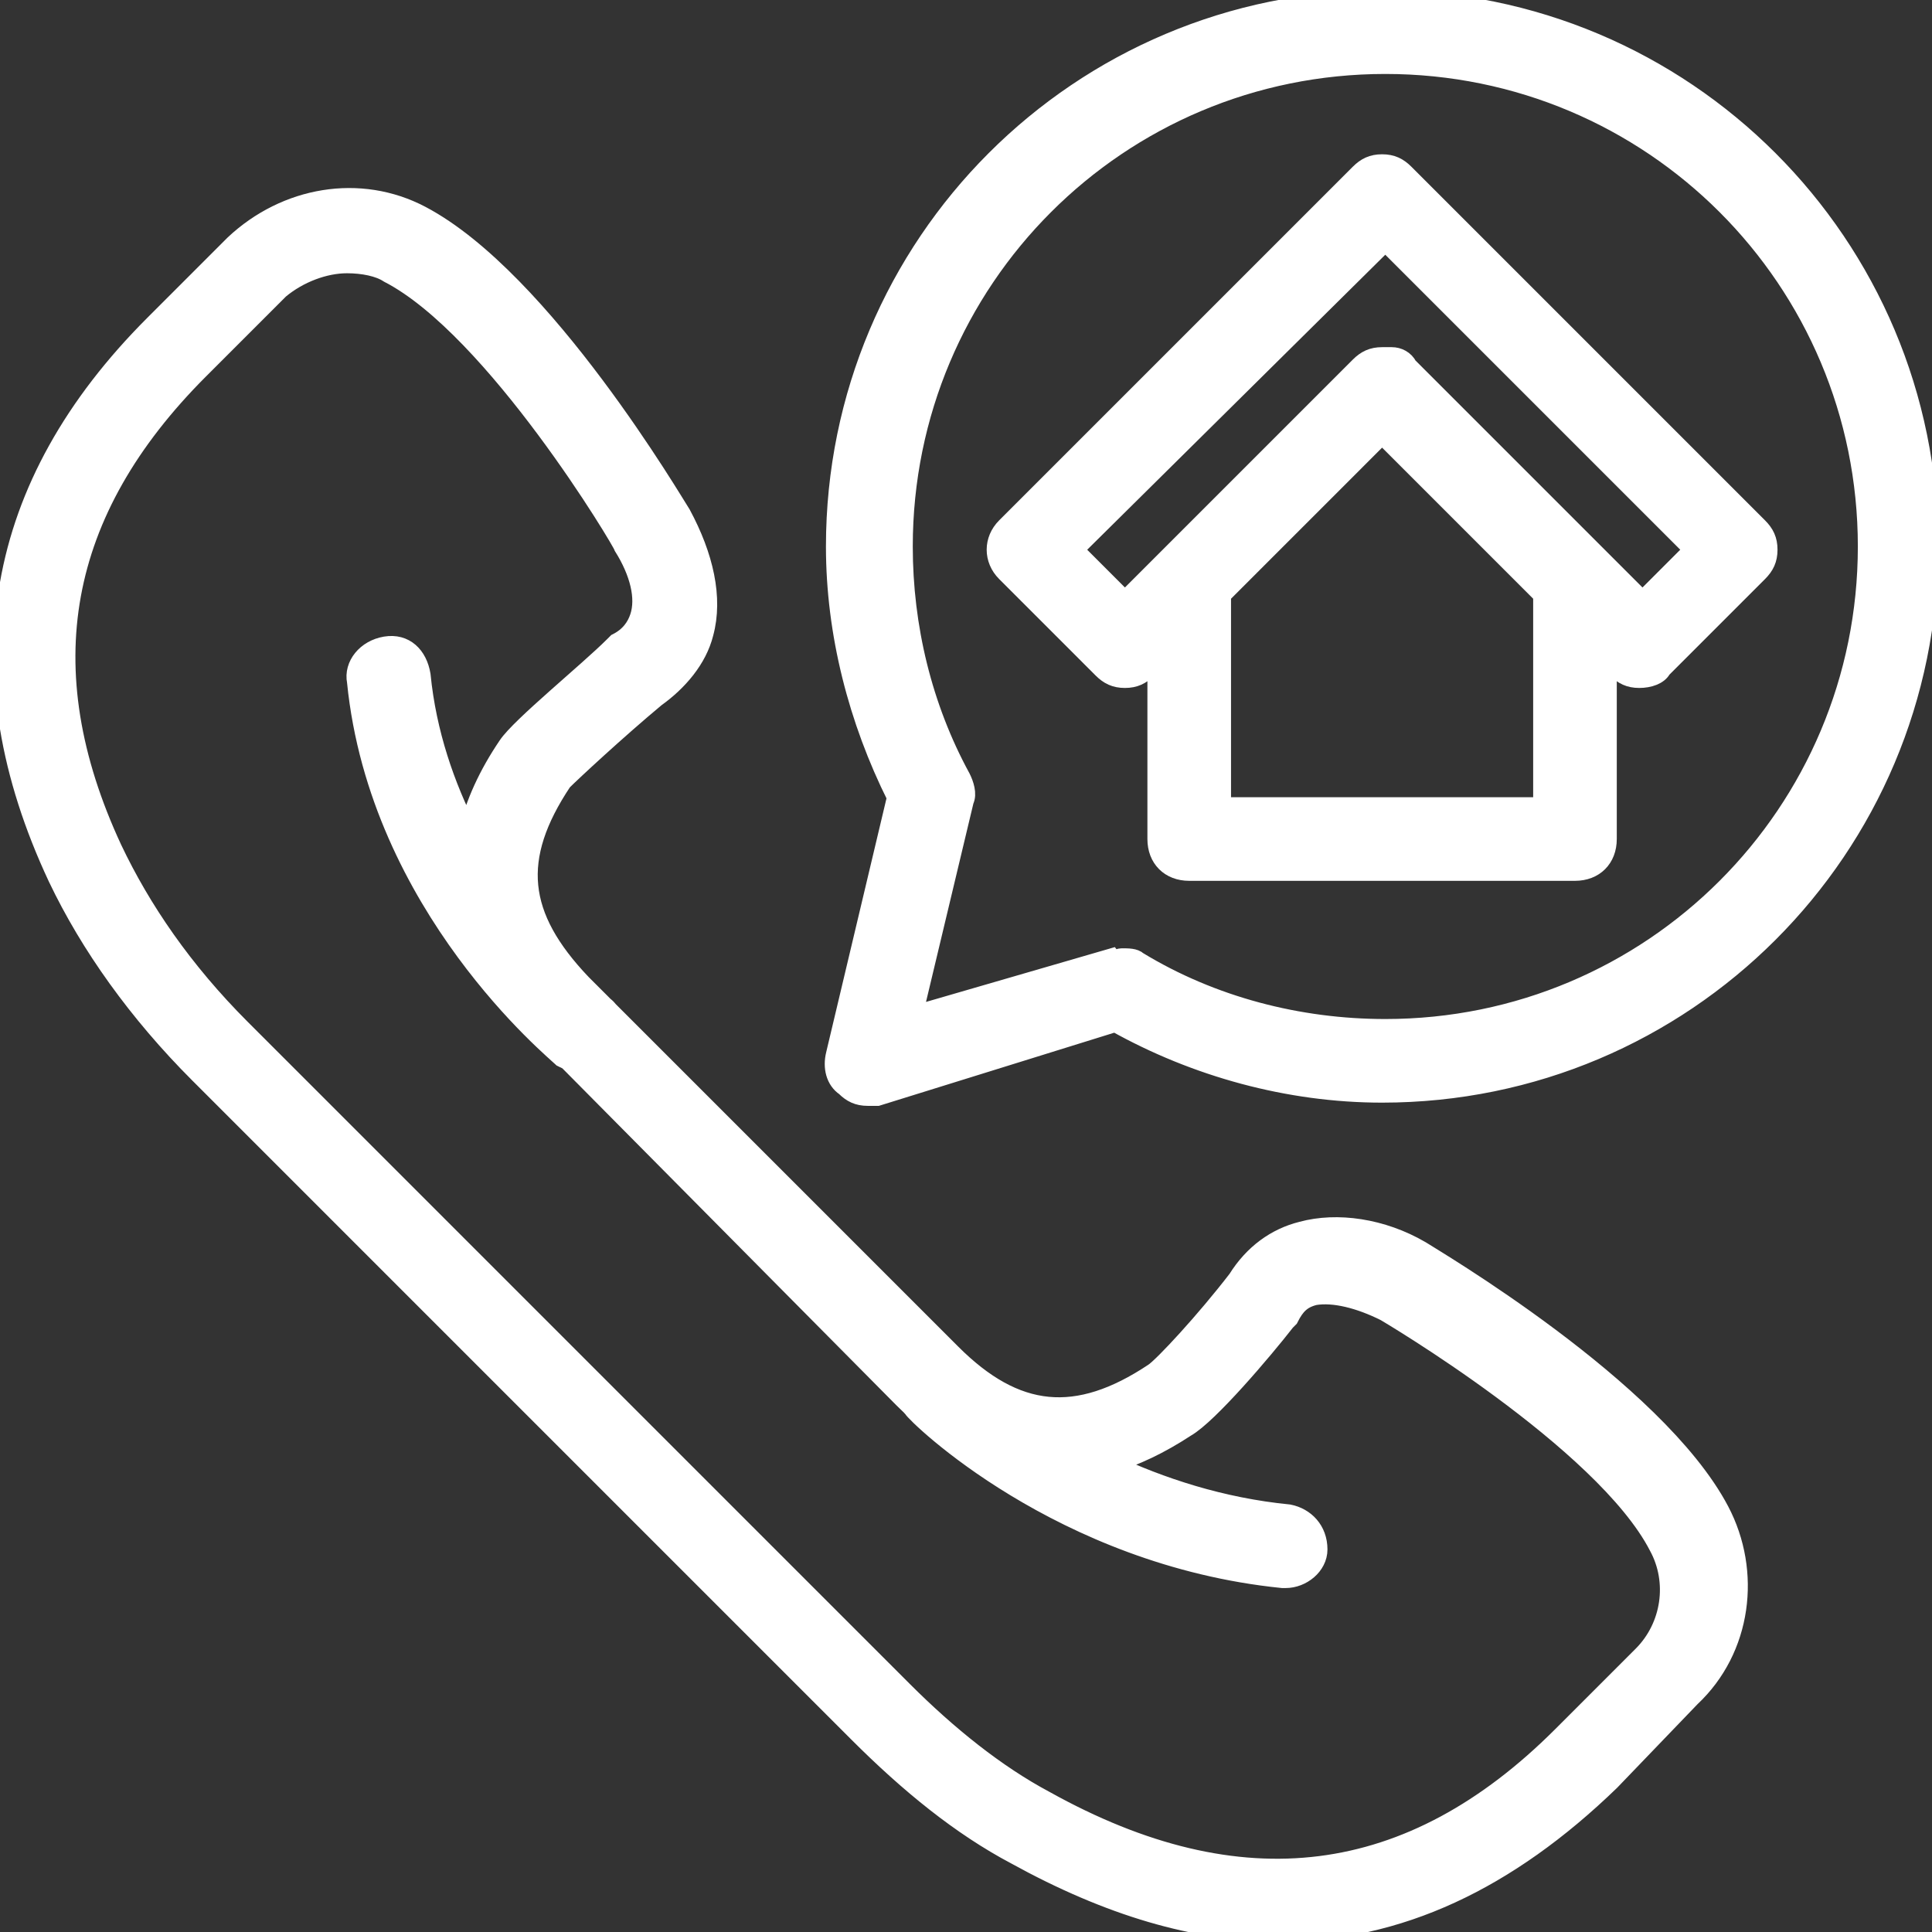<!DOCTYPE svg PUBLIC "-//W3C//DTD SVG 1.1//EN" "http://www.w3.org/Graphics/SVG/1.1/DTD/svg11.dtd">
<!-- Uploaded to: SVG Repo, www.svgrepo.com, Transformed by: SVG Repo Mixer Tools -->
<svg fill="#ffffff" height="800px" width="800px" version="1.1" id="Layer_1" xmlns="http://www.w3.org/2000/svg" xmlns:xlink="http://www.w3.org/1999/xlink" viewBox="0 0 512.853 512.853" xml:space="preserve" stroke="#ffffff" stroke-width="5.129">
<rect x="0" y="0" width="512.853" height="512.853" fill="#333333" stroke="none"/>
<g id="SVGRepo_bgCarrier" stroke-width="0"/>
<g id="SVGRepo_tracerCarrier" stroke-linecap="round" stroke-linejoin="round"/>
<g id="SVGRepo_iconCarrier"> <g transform="translate(1 1)"> <g> <g> <path d="M376.12,330.947c-10.24-5.973-22.187-7.68-31.573-5.12c-6.827,1.707-12.8,5.973-17.067,12.8 c-8.533,11.093-19.627,23.04-22.187,24.747c-20.48,13.653-36.693,11.947-53.76-5.12l-90.866-90.866 c-0.378-0.487-0.806-0.928-1.294-1.294l0,0l-5.973-5.973c-17.067-17.92-18.773-33.28-5.12-53.76 c2.56-2.56,14.507-13.653,24.747-22.187c5.973-4.267,11.093-10.24,12.8-17.067c2.56-9.387,0-20.48-5.973-31.573 c-1.707-2.56-36.693-62.293-69.12-79.36c-16.213-8.533-35.84-5.12-49.493,7.68L39.907,85.187 c-42.667,42.667-51.2,92.16-25.6,146.773c8.533,17.92,21.333,35.84,37.547,52.053l174.933,174.933 c13.653,13.653,27.307,24.747,41.813,32.427c24.747,13.653,47.787,20.48,69.973,20.48c31.573,0,60.587-13.653,87.893-40.107 L447.8,449.56c13.653-12.8,16.213-33.28,7.68-49.493C438.413,367.64,378.68,332.653,376.12,330.947z M435,438.467L413.667,459.8 c-40.107,40.107-85.333,46.08-137.387,17.067c-12.8-6.827-25.6-17.067-37.547-29.013L62.947,272.067 c-15.36-15.36-26.453-31.573-34.133-47.787c-22.187-47.787-14.507-89.6,23.04-127.147L73.187,75.8 c5.12-4.267,11.947-6.827,17.92-6.827c4.267,0,8.533,0.853,11.093,2.56c28.16,14.507,62.293,71.68,62.293,72.533 c4.267,6.827,5.973,13.653,4.267,18.773c-0.853,2.56-2.56,5.12-5.973,6.827l-0.853,0.853 c-6.827,6.827-24.747,21.333-28.16,26.453c-5.22,7.706-8.689,15.338-10.434,22.857c-6.162-12.098-11.083-26.147-12.606-41.63 c-0.853-5.12-4.267-8.533-9.387-7.68c-5.12,0.853-8.533,5.12-7.68,9.387c5.973,59.733,52.907,98.133,54.613,99.84 c0.504,0.252,1.007,0.501,1.511,0.731l88.942,89.723c0.653,0.653,1.307,1.284,1.962,1.903c0.186,0.225,0.385,0.444,0.598,0.657 c0.853,1.707,39.253,39.253,98.133,45.227h0.853c4.267,0,8.533-3.413,8.533-7.68c0-5.12-3.413-8.533-7.68-9.387 c-18.05-1.775-34.144-7.144-47.477-13.398c6.57-1.915,13.289-5.126,20.17-9.642c5.973-3.413,20.48-20.48,26.453-28.16 l0.853-0.853c1.707-3.413,3.413-5.12,6.827-5.973c5.12-0.853,11.947,0.853,18.773,4.267c0,0,58.027,34.133,72.533,62.293 C444.387,418.84,442.68,430.787,435,438.467z"/> <path d="M365.88-1c-80.213,0-145.067,64.853-145.067,145.067c0,23.04,5.973,46.08,16.213,66.56l-16.213,68.267 c-0.853,3.413,0,6.827,2.56,8.533c1.707,1.707,3.413,2.56,5.973,2.56c0.853,0,1.707,0,2.56,0l63.147-19.627 c21.333,11.947,46.08,18.773,70.827,18.773c80.213,0,145.067-64.853,145.067-145.067S446.093-1,365.88-1z M366.733,272.067 c-23.04,0-46.08-5.973-65.707-17.92c-0.853-0.853-2.56-0.853-4.267-0.853c-0.853,0-1.707,0.853-2.56,0l-52.907,15.36 l13.653-57.173c0.853-1.707,0-4.267-0.853-5.973c-10.24-18.773-15.36-40.107-15.36-61.44c0-70.827,57.173-128,128-128 s128,57.173,128,128S437.56,272.067,366.733,272.067z"/> <path d="M465.72,138.947L371.853,45.08c-1.707-1.707-3.413-2.56-5.973-2.56s-4.267,0.853-5.973,2.56l-93.867,93.867 c-3.413,3.413-3.413,8.533,0,11.947l25.6,25.6c1.707,1.707,3.413,2.56,5.973,2.56s4.267-0.853,5.973-2.56l2.56-2.56v47.787 c0,5.12,3.413,8.533,8.533,8.533h102.4c5.12,0,8.533-3.413,8.533-8.533v-47.787l2.56,2.56c1.707,1.707,3.413,2.56,5.973,2.56 s5.12-0.853,5.973-2.56l25.6-25.6c1.707-1.707,2.56-3.413,2.56-5.973S467.427,140.653,465.72,138.947z M408.547,213.187h-85.333 v-56.32L365.88,114.2l42.667,42.667V213.187z M435,158.573L372.707,96.28c-0.853-1.707-2.56-2.56-4.267-2.56 c-0.853,0-1.706,0-2.559,0c0,0-0.001,0-0.001,0c-2.56,0-4.267,0.853-5.973,2.56l-51.2,51.2c0,0-0.001,0.001-0.001,0.001 l-11.092,11.092L283.96,144.92L366.733,63l81.92,81.92L435,158.573z"/> </g> </g> </g> </g>
</svg>